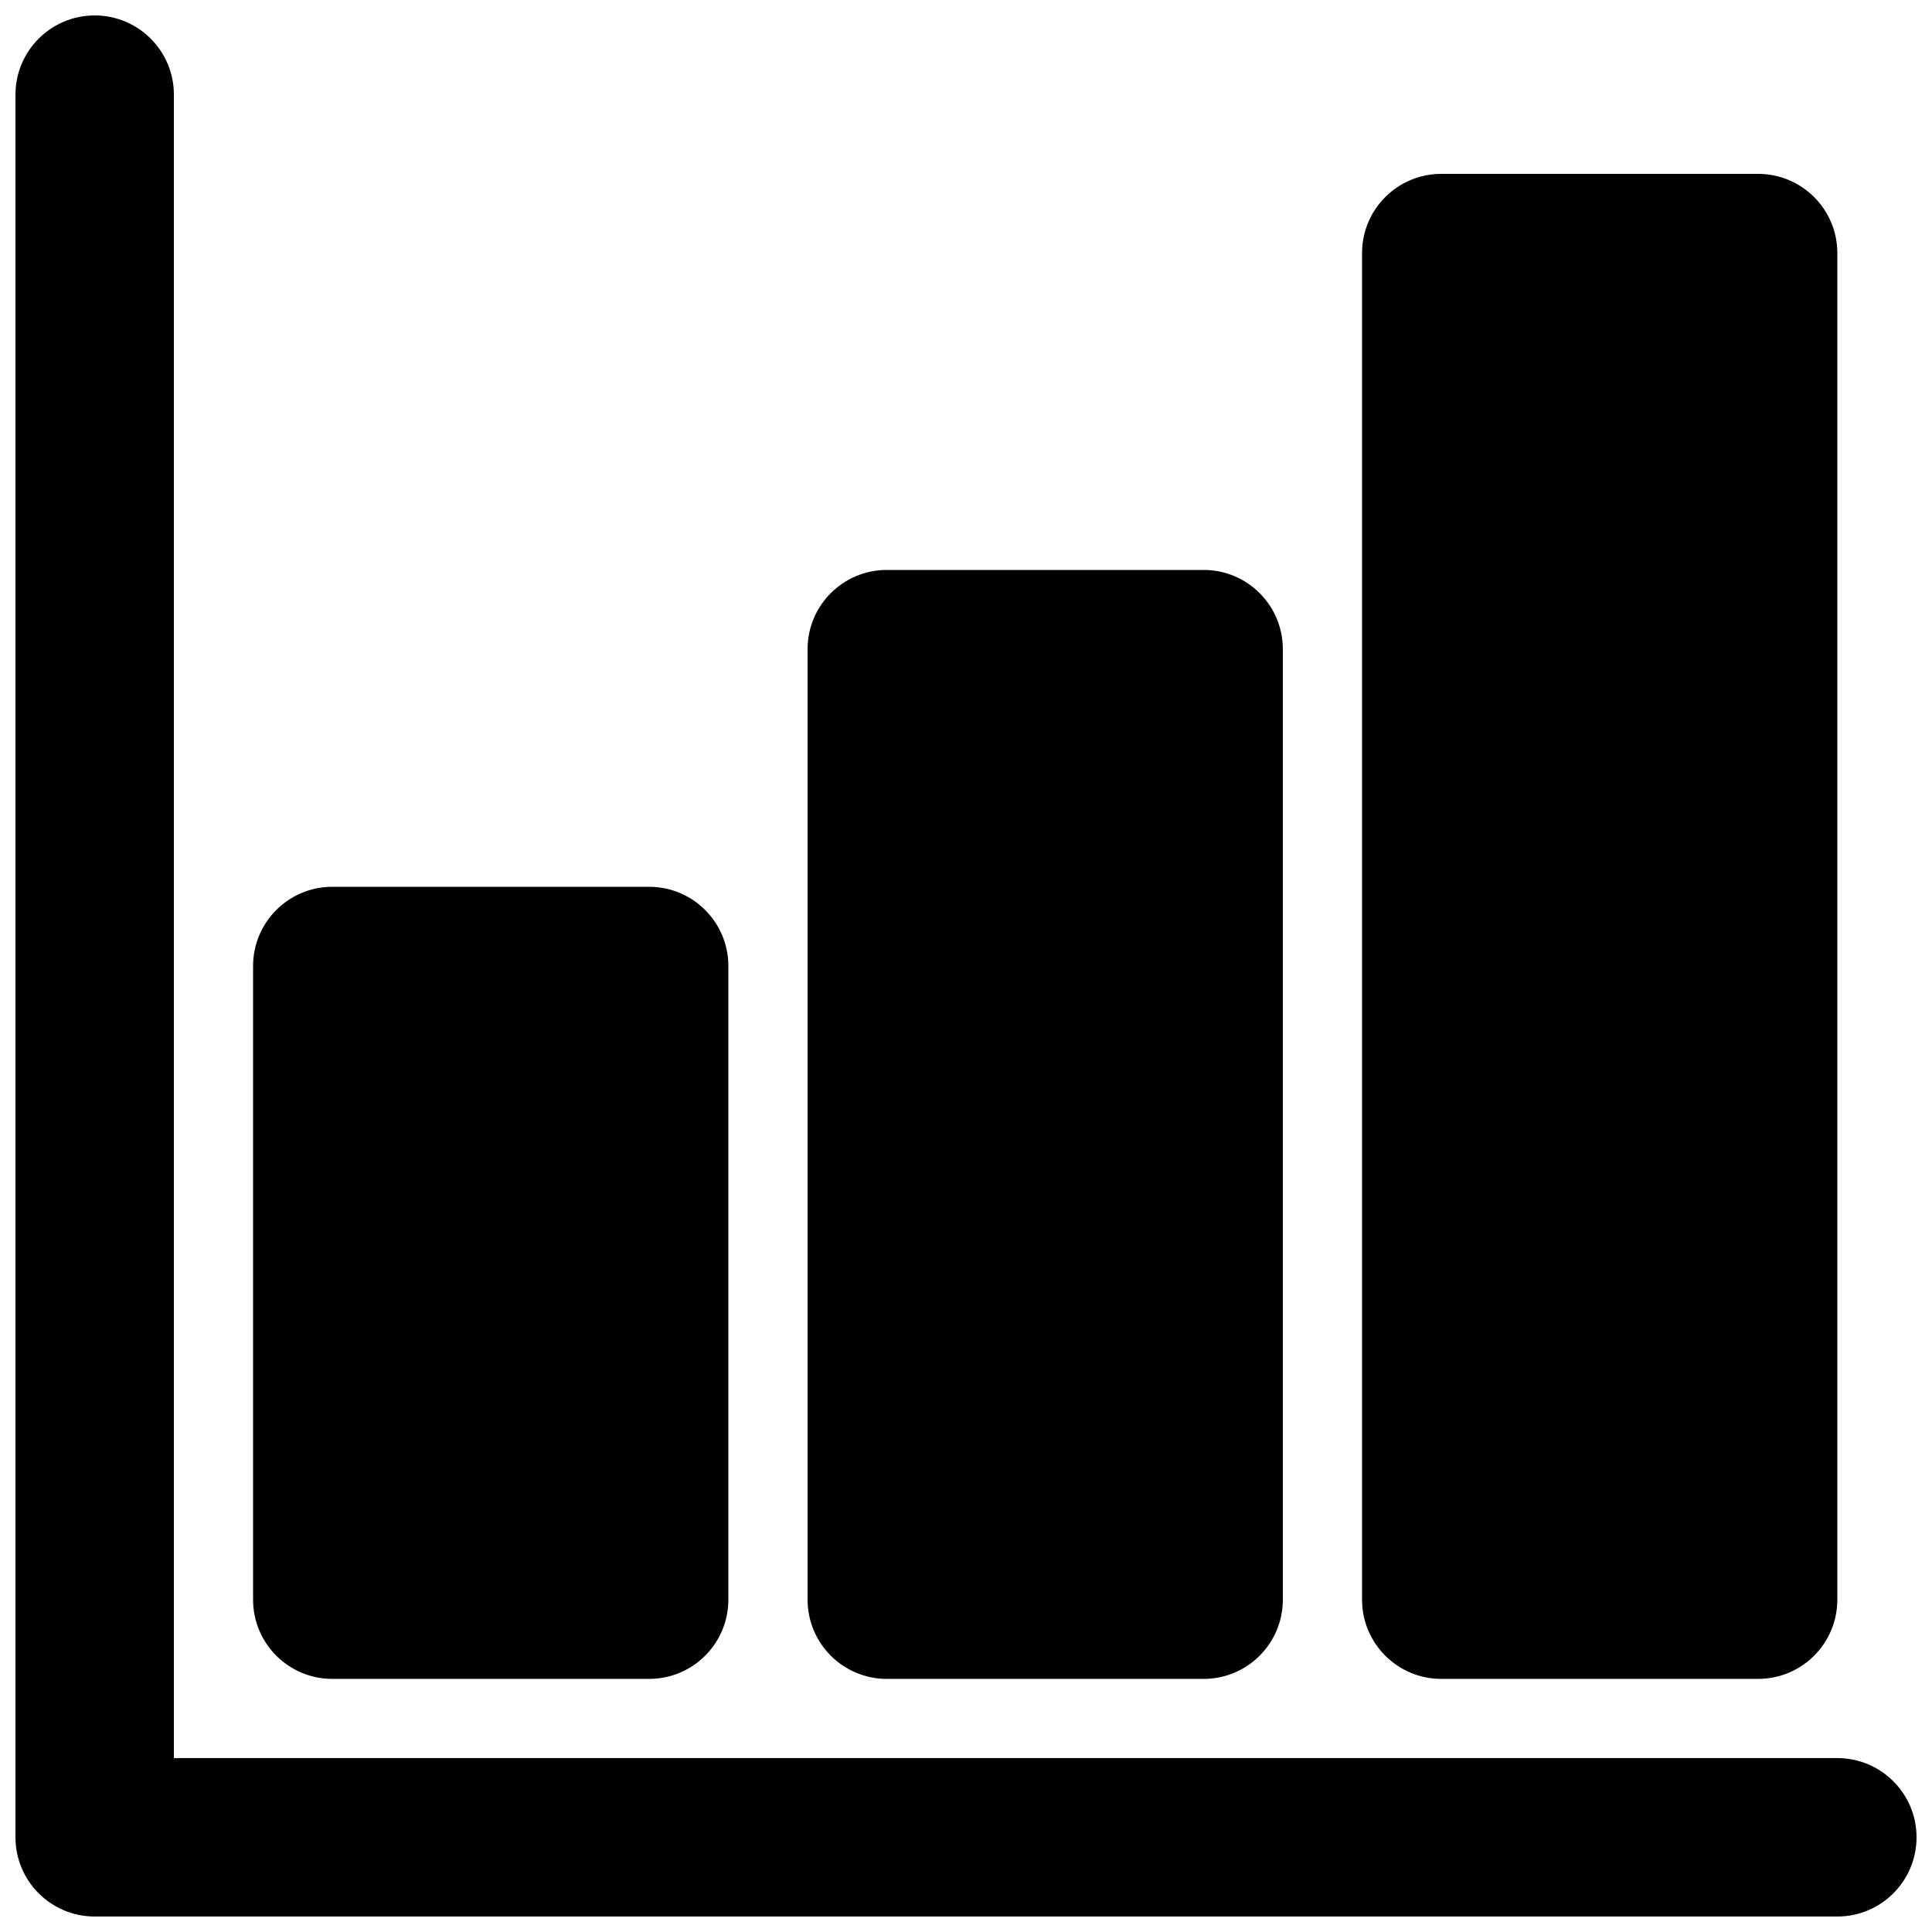 <?xml version="1.0" encoding="UTF-8"?>
<!-- Uploaded to: ICON Repo, www.svgrepo.com, Generator: ICON Repo Mixer Tools -->
<svg width="800px" height="800px" version="1.1" viewBox="144 144 512 512" xmlns="http://www.w3.org/2000/svg">
 <defs>
  <clipPath id="a">
   <path d="m148.09 148.09h503.81v503.81h-503.81z"/>
  </clipPath>
 </defs>
 <g clip-path="url(#a)">
  <path d="m169.09 148.09c11.594 0 20.992 9.398 20.992 20.992v440.83h440.83c11.594 0 20.992 9.398 20.992 20.992s-9.398 20.992-20.992 20.992h-461.82c-11.594 0-20.992-9.398-20.992-20.992v-461.82c0-11.594 9.398-20.992 20.992-20.992z"/>
 </g>
 <path d="m232.06 379.01c-11.594 0-20.992 9.398-20.992 20.992v167.93c0 11.594 9.398 20.992 20.992 20.992h83.969c11.594 0 20.992-9.398 20.992-20.992v-167.93c0-11.594-9.398-20.992-20.992-20.992z"/>
 <path d="m379.01 295.04c-11.594 0-20.992 9.398-20.992 20.992v251.9c0 11.594 9.398 20.992 20.992 20.992h83.969c11.594 0 20.988-9.398 20.988-20.992v-251.9c0-11.594-9.395-20.992-20.988-20.992z"/>
 <path d="m525.95 190.08c-11.594 0-20.992 9.398-20.992 20.992v356.86c0 11.594 9.398 20.992 20.992 20.992h83.969c11.594 0 20.992-9.398 20.992-20.992v-356.86c0-11.594-9.398-20.992-20.992-20.992z"/>
</svg>